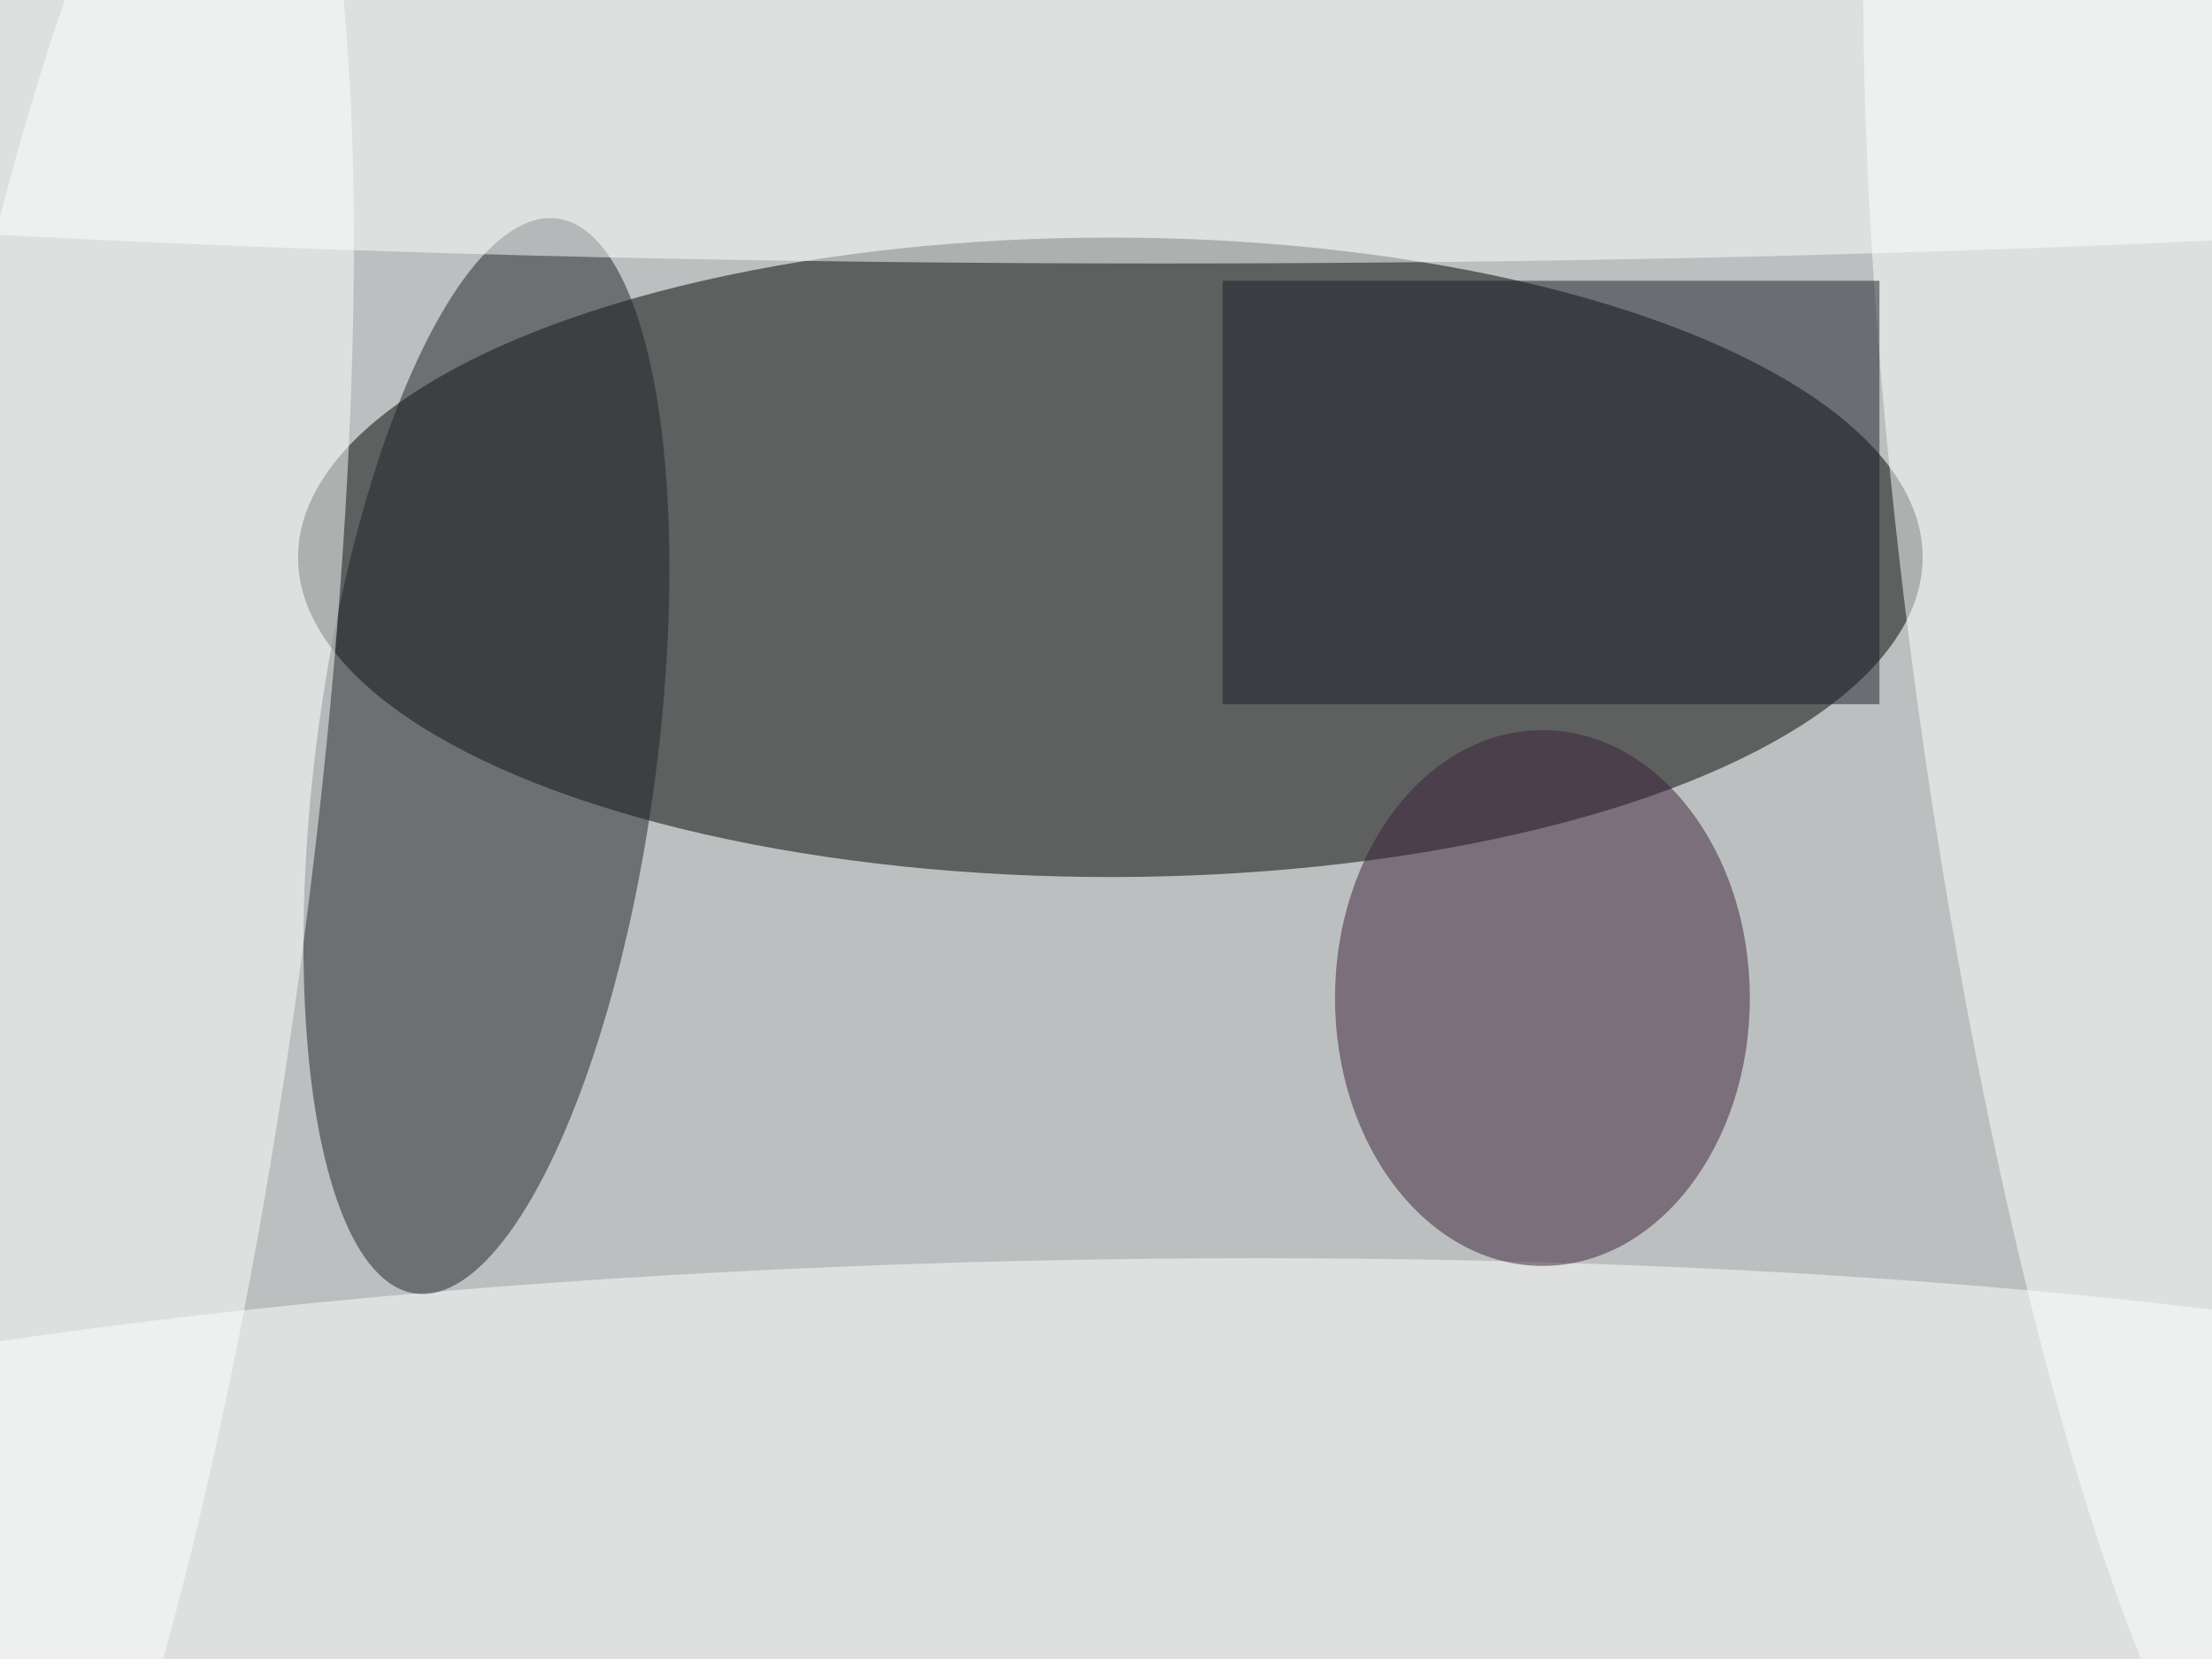 <svg xmlns="http://www.w3.org/2000/svg" viewBox="0 0 1200 900"><filter id="b"><feGaussianBlur stdDeviation="12" /></filter><path fill="#bcbfbf" d="M0 0h1200v900H0z"/><g filter="url(#b)" transform="translate(2.3 2.3) scale(4.688)" fill-opacity=".5"><ellipse cx="128" cy="64" rx="94" ry="37"/><ellipse fill="#fff" rx="1" ry="1" transform="rotate(179 61.7 92.2) scale(212.801 38.028)"/><ellipse fill="#1c2327" rx="1" ry="1" transform="matrix(8.198 -62.199 19.523 2.573 55.8 87)"/><ellipse fill="#fff" rx="1" ry="1" transform="rotate(172.1 120.7 47.7) scale(25.51 139.083)"/><ellipse fill="#392136" cx="178" cy="115" rx="24" ry="31"/><ellipse fill="#fff" cx="134" cy="8" rx="255" ry="22"/><ellipse fill="#fff" rx="1" ry="1" transform="matrix(24.844 3.243 -17.799 136.361 9.9 104.5)"/><path fill="#181e27" d="M141 32h76v49h-76z"/></g></svg>
